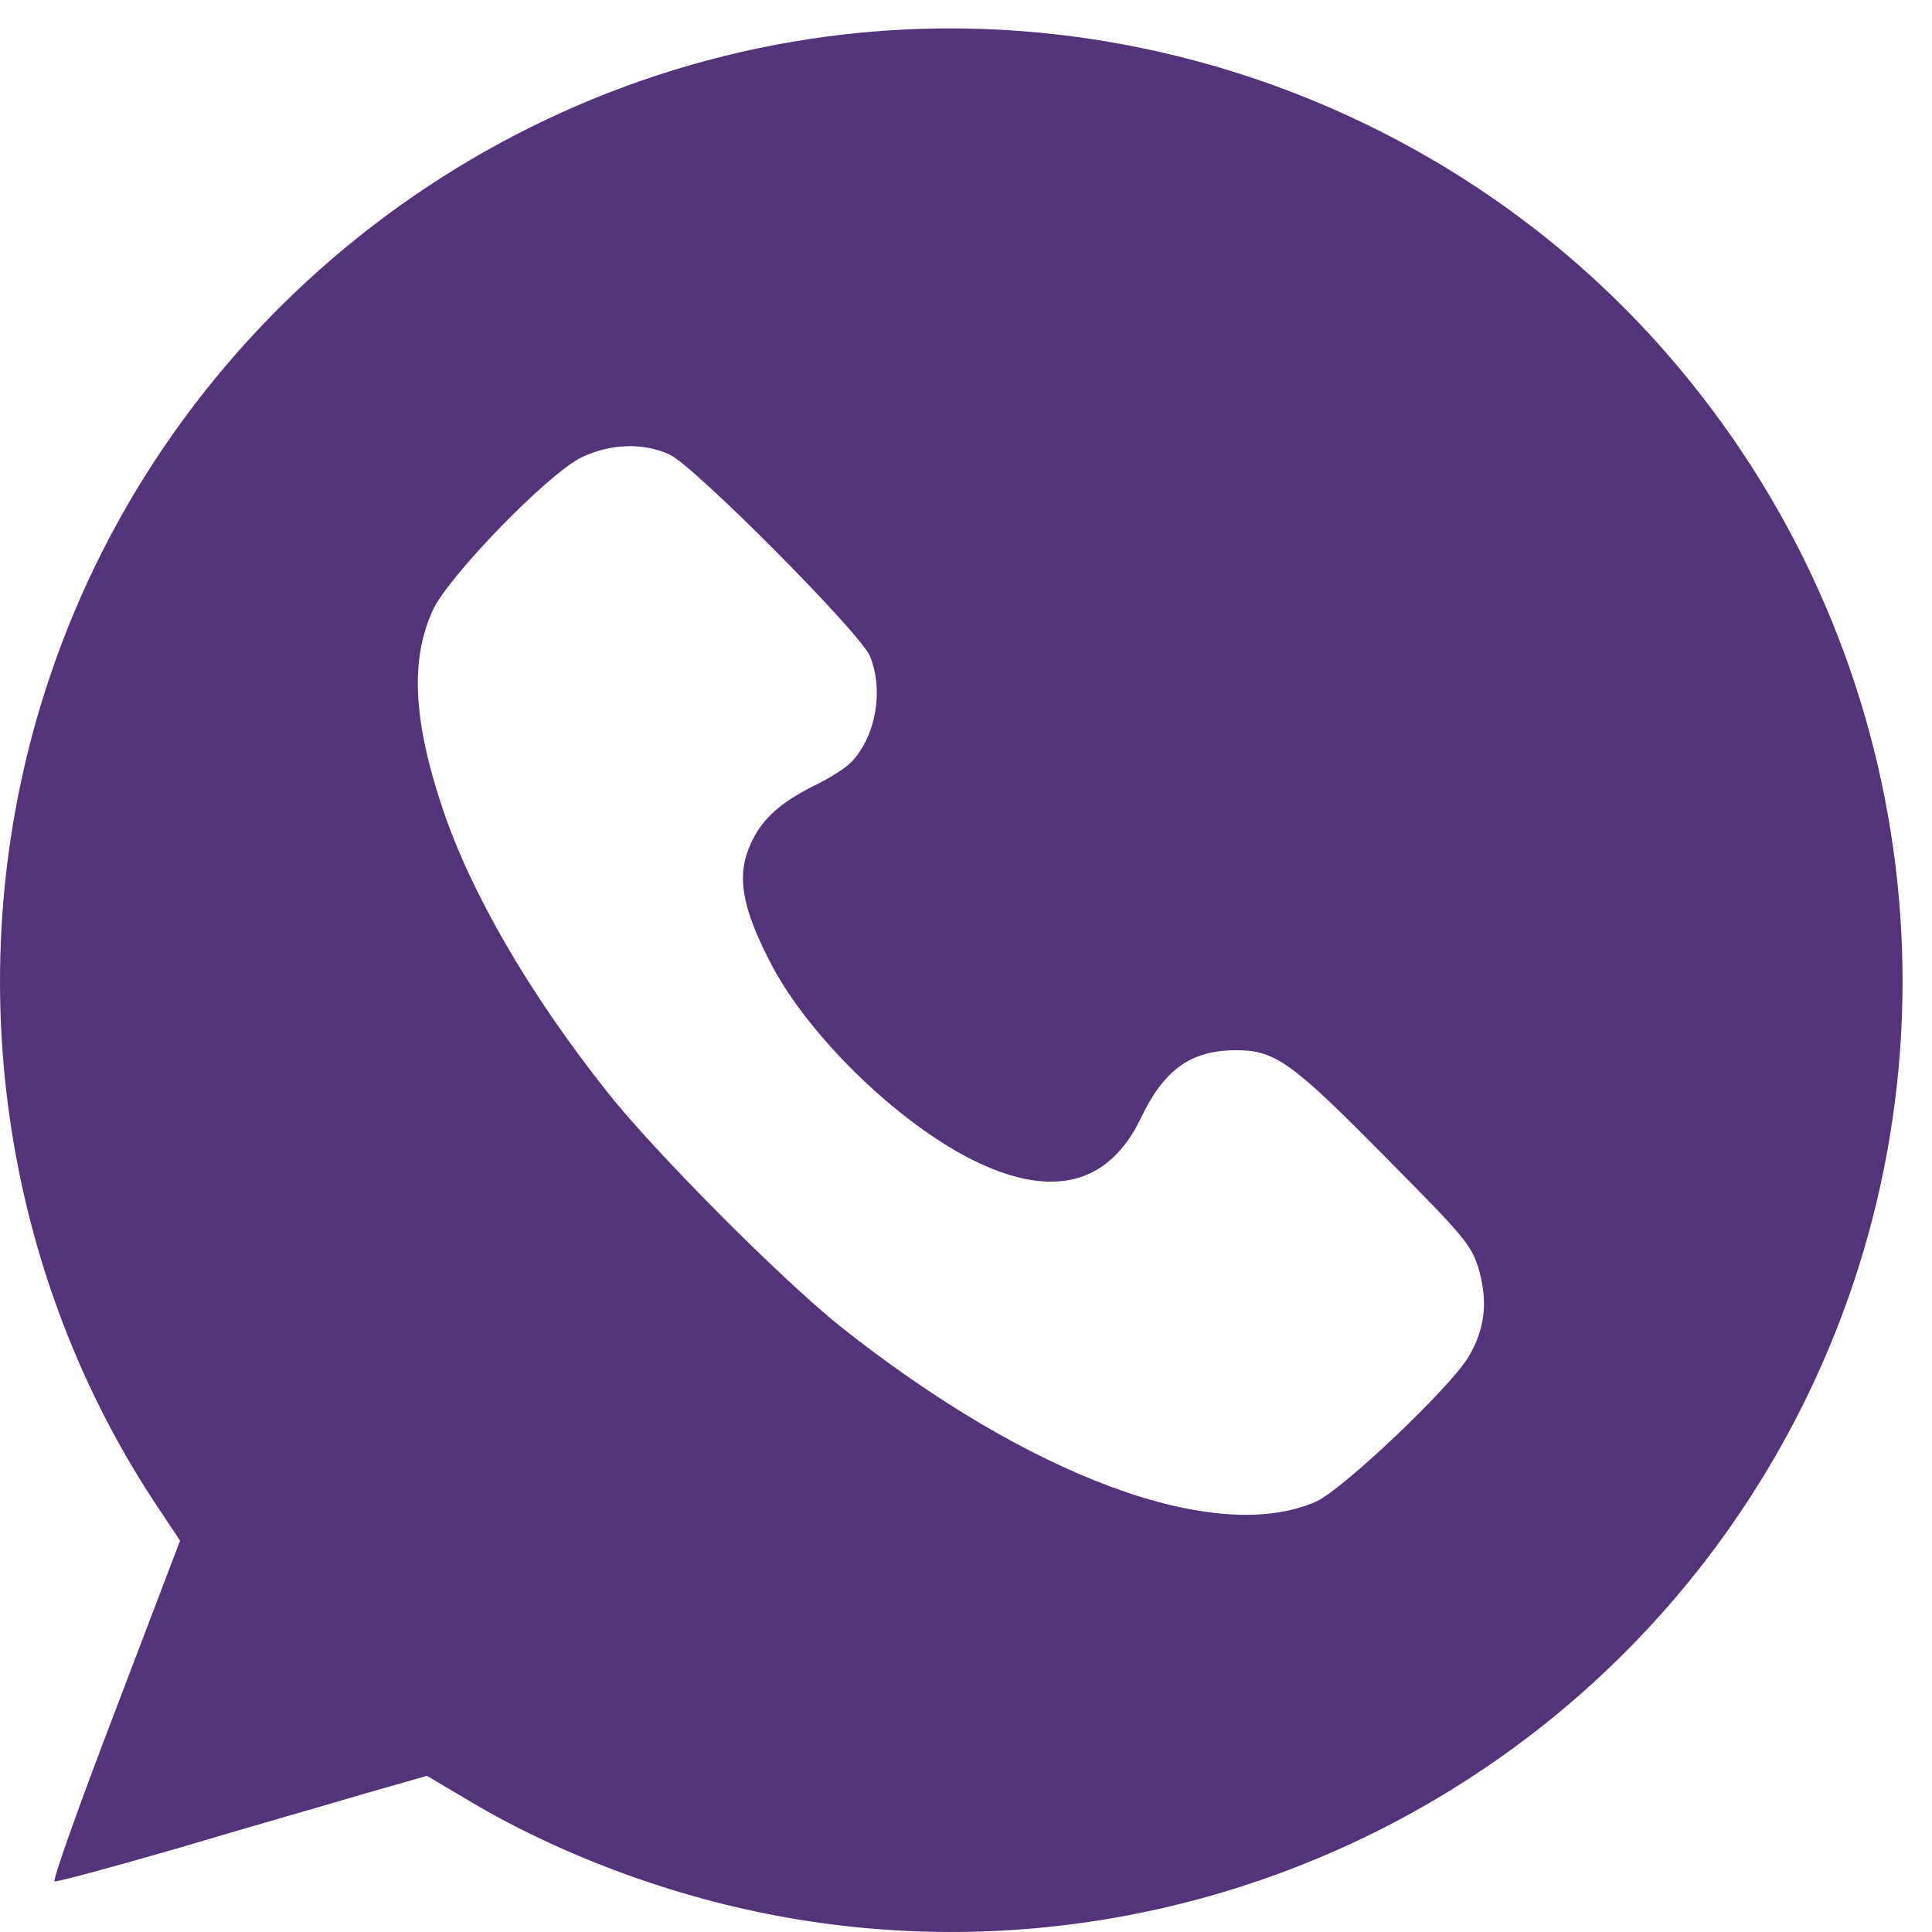 <svg width="34" height="34" viewBox="0 0 34 34" fill="none" xmlns="http://www.w3.org/2000/svg">
<path d="M15.146 0.575C8.593 1.205 2.948 5.696 0.862 11.954C-0.757 16.797 -0.07 22.188 2.711 26.425L3.169 27.113L2.032 30.098C1.402 31.743 0.92 33.092 0.961 33.109C0.993 33.125 1.991 32.855 3.177 32.512C4.355 32.16 5.82 31.743 6.425 31.563L7.513 31.252L8.192 31.653C9.133 32.225 10.303 32.757 11.44 33.133C19.399 35.8 28.12 32.135 31.801 24.576C34.68 18.654 33.813 11.578 29.568 6.498C26.066 2.293 20.61 0.051 15.146 0.575ZM11.791 8.003C12.233 8.216 15.137 11.136 15.309 11.545C15.555 12.142 15.415 12.944 14.998 13.394C14.9 13.508 14.597 13.697 14.327 13.827C13.738 14.122 13.411 14.408 13.215 14.842C12.961 15.39 13.043 15.93 13.534 16.895C14.229 18.278 15.98 19.938 17.362 20.527C18.63 21.075 19.547 20.781 20.078 19.676C20.487 18.817 20.962 18.482 21.755 18.482C22.434 18.482 22.729 18.687 24.365 20.347C25.788 21.779 25.895 21.91 26.026 22.343C26.189 22.924 26.132 23.398 25.837 23.889C25.502 24.438 23.62 26.221 23.162 26.425C21.404 27.203 18.131 26 14.777 23.333C13.738 22.499 11.53 20.282 10.687 19.218C9.313 17.484 8.29 15.725 7.783 14.212C7.268 12.666 7.219 11.602 7.619 10.735C7.889 10.146 9.632 8.346 10.229 8.052C10.728 7.807 11.325 7.782 11.791 8.003Z" fill="#53347A"/>
</svg>

